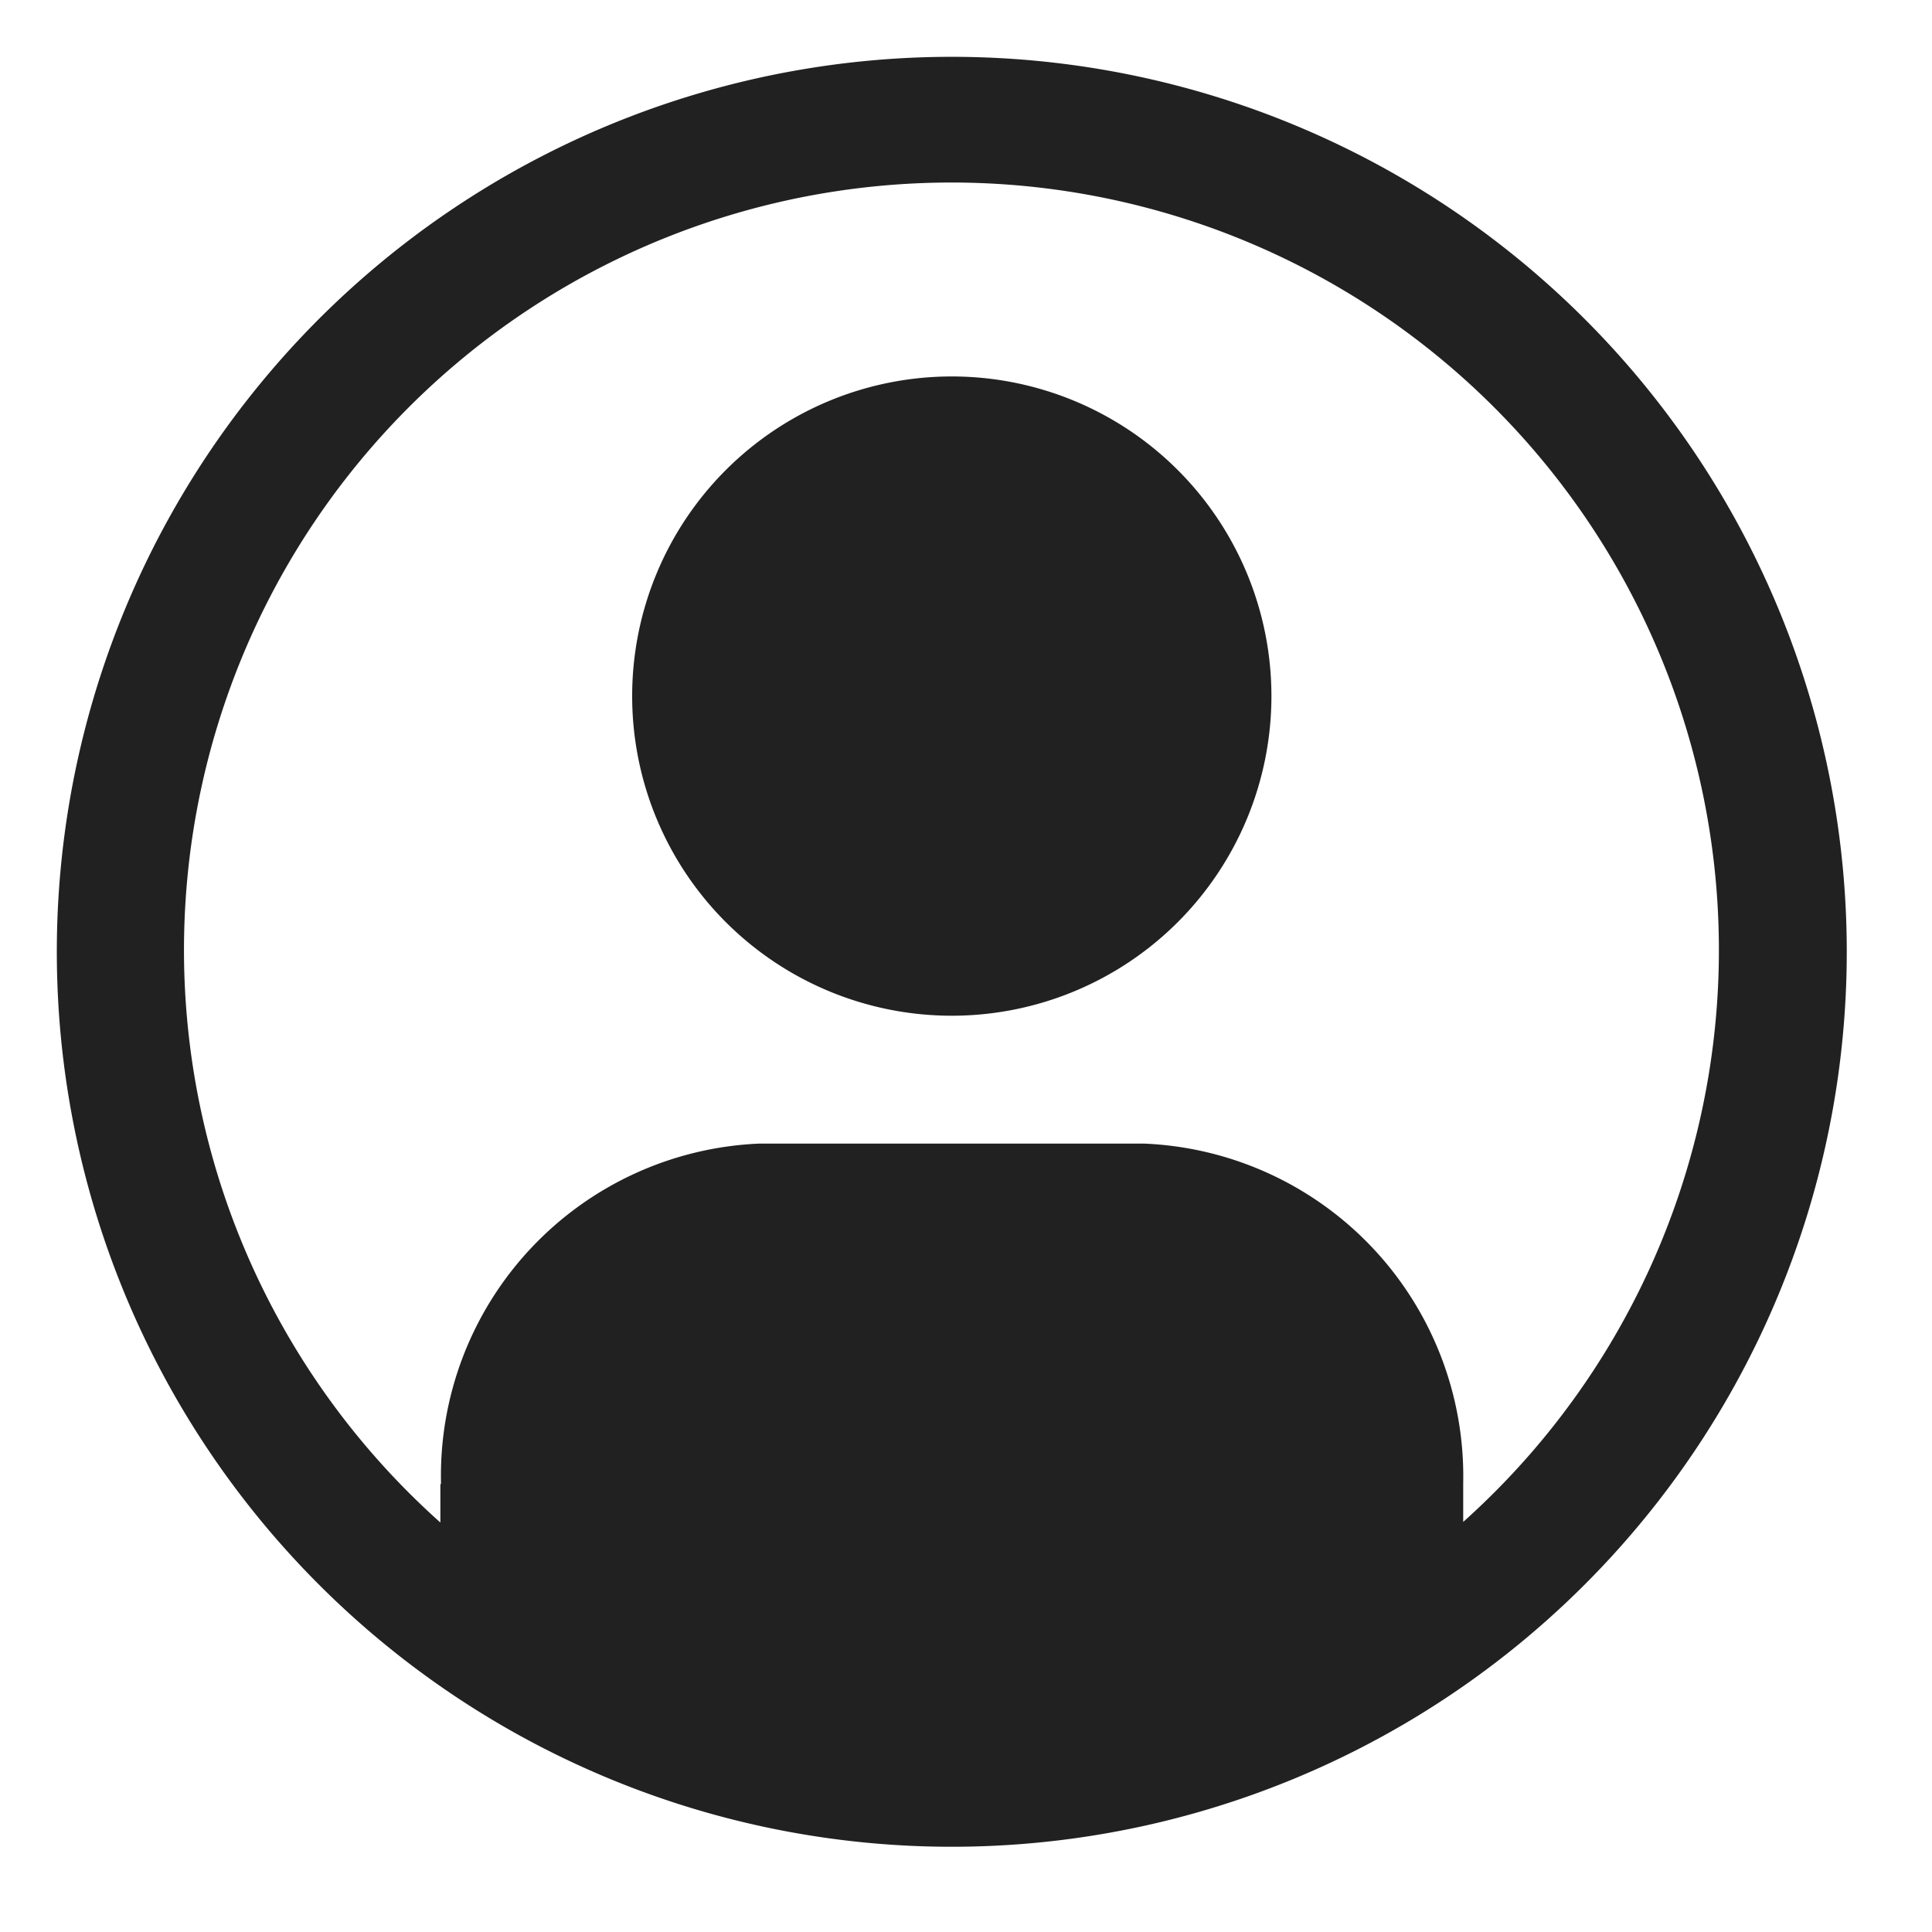 <?xml version="1.0" encoding="utf-8"?>
<svg xmlns="http://www.w3.org/2000/svg" xmlns:xlink="http://www.w3.org/1999/xlink" width="34" height="34" viewBox="0 0 34 34">
  <defs>
    <clipPath id="clip-my-account">
      <rect width="34" height="34"/>
    </clipPath>
  </defs>
  <g id="my-account" clip-path="url(#clip-my-account)">
    <g id="user-avatar-filled-alt" transform="translate(-1.25 -1.25)">
      <path id="Path_33" data-name="Path 33" d="M18,2.25A15.75,15.75,0,1,0,33.75,18,15.75,15.75,0,0,0,18,2.25Zm9,25.784V27.35a5.86,5.86,0,0,0-5.625-5.975h-6.75a5.85,5.85,0,0,0-5.614,5.974c0,.012-.011.025-.011.037v.658a13.506,13.506,0,1,1,18-.011Z" fill="#212121"/>
      <path id="Path_34" data-name="Path 34" d="M18,7.875A5.625,5.625,0,1,0,23.625,13.5,5.625,5.625,0,0,0,18,7.875Z" fill="#212121"/>
    </g>
  </g>
</svg>
